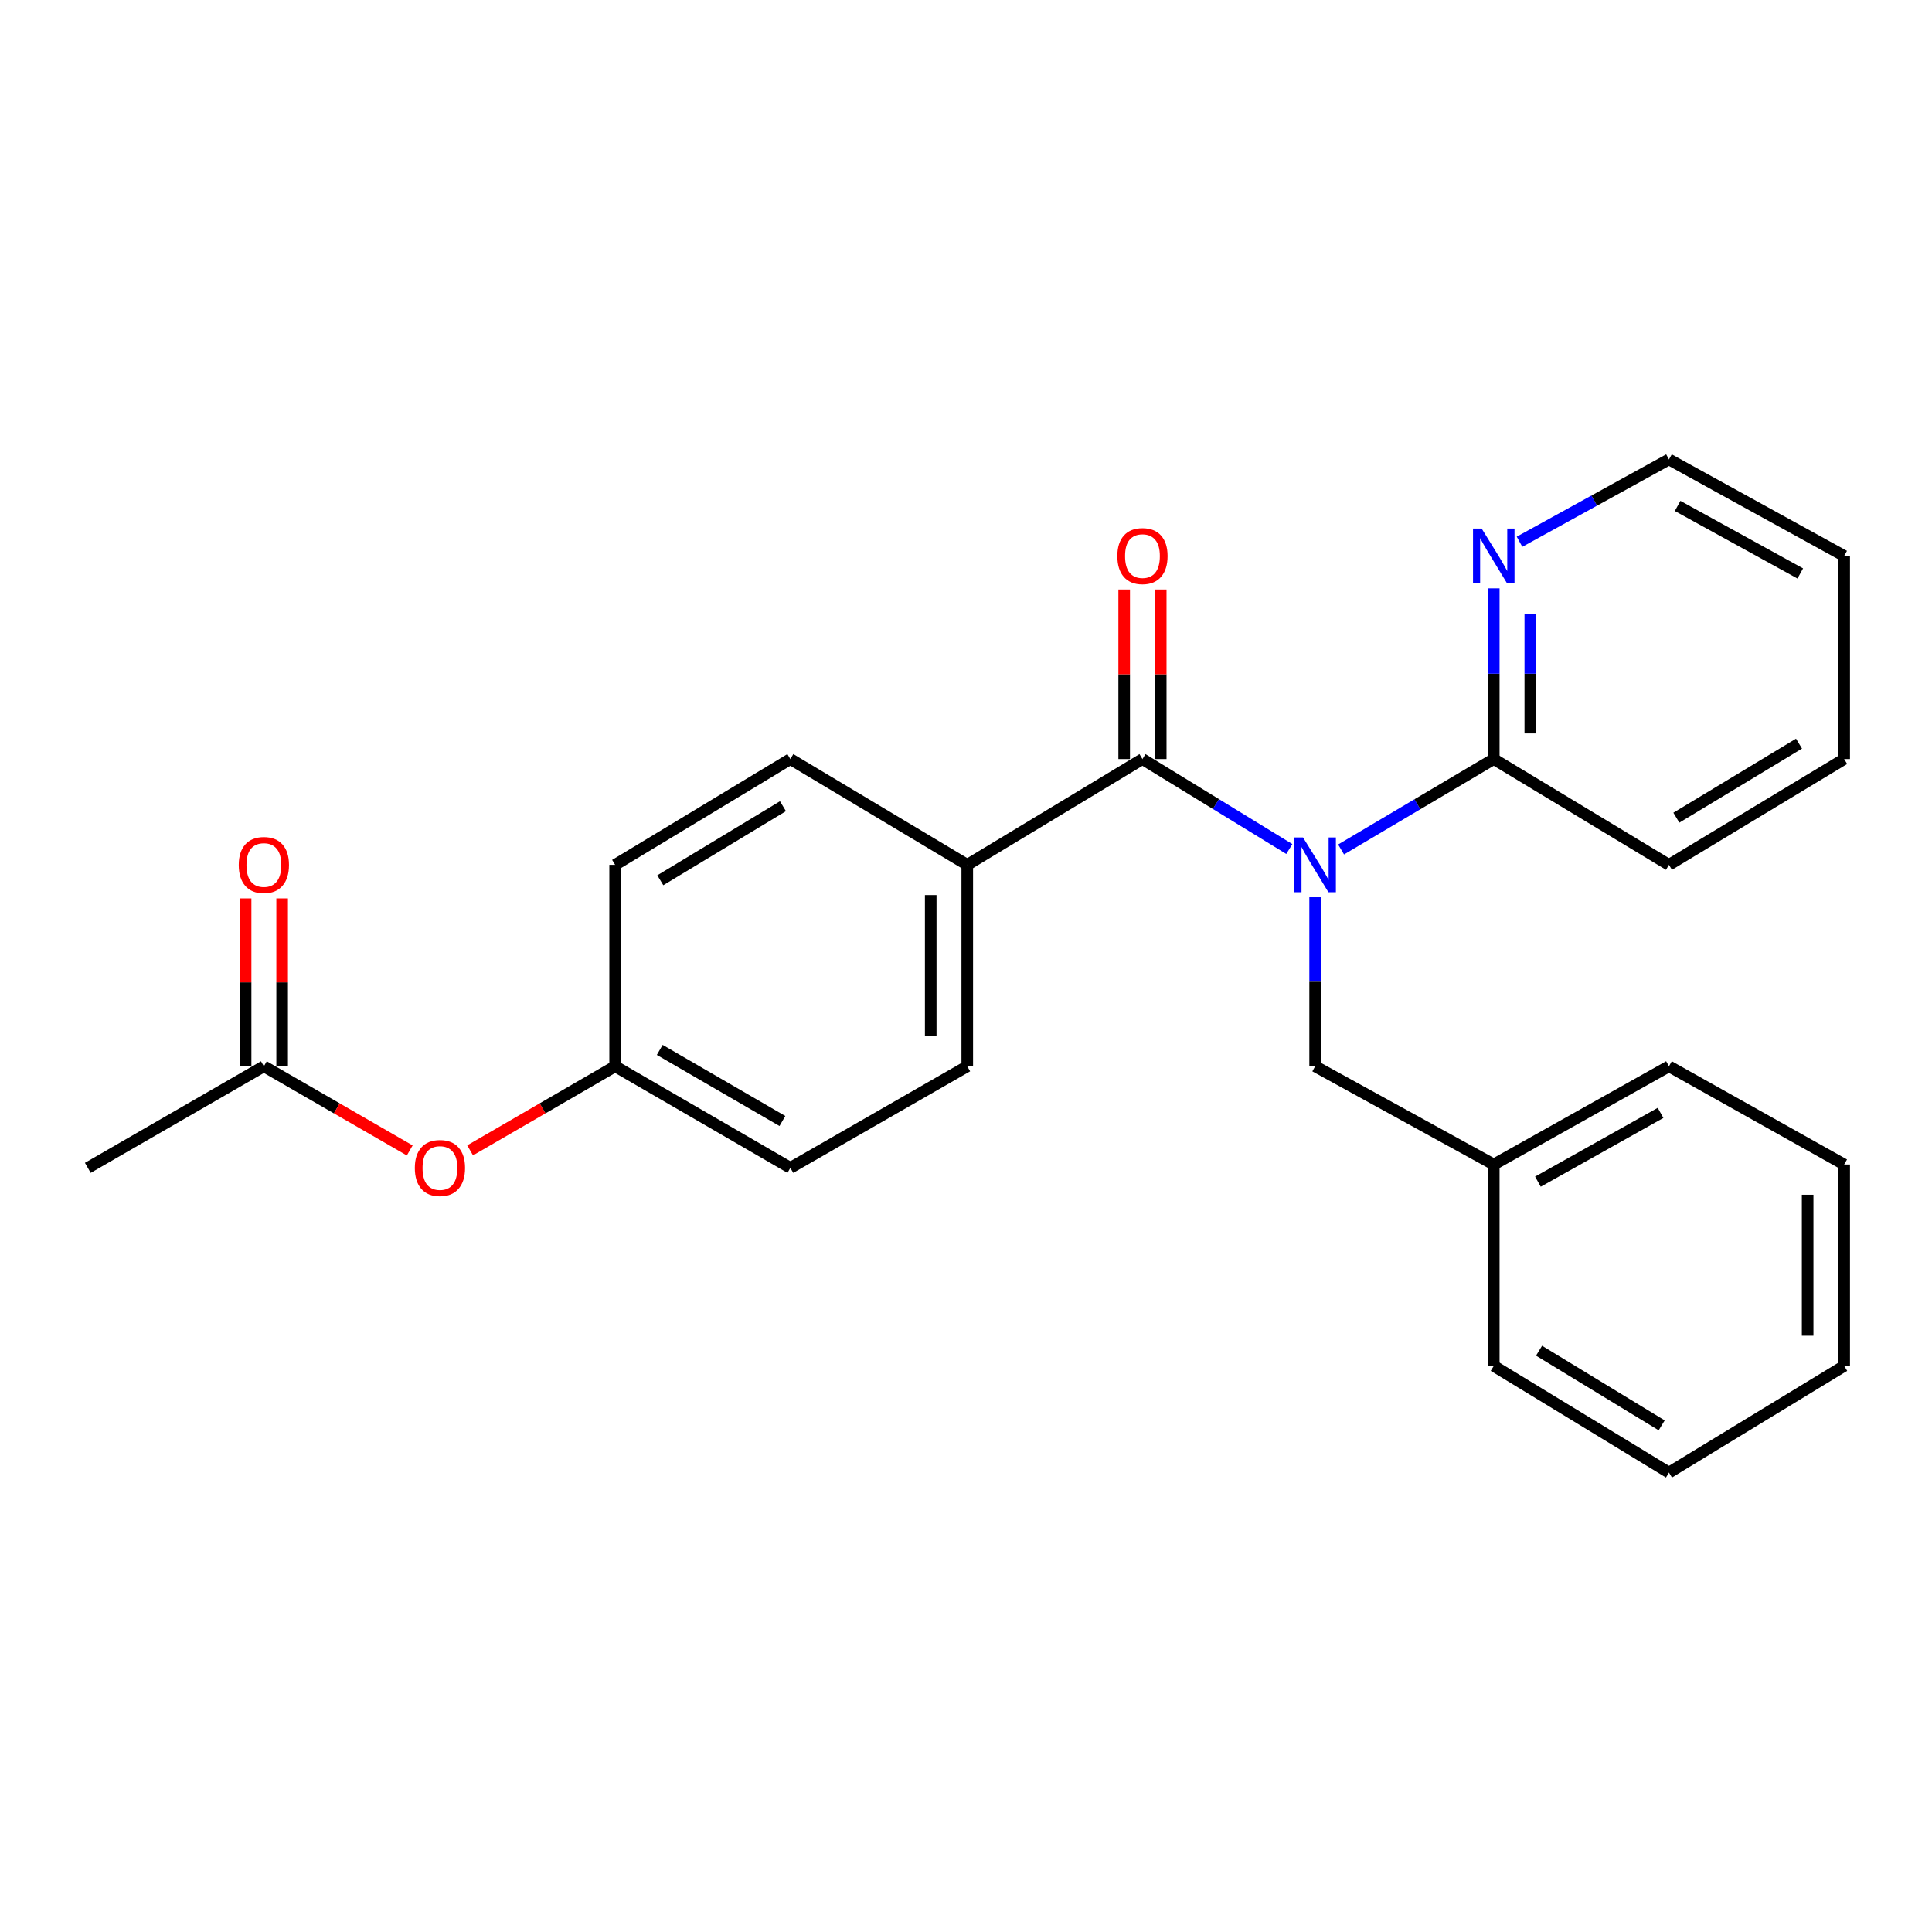 <?xml version='1.0' encoding='iso-8859-1'?>
<svg version='1.1' baseProfile='full'
              xmlns='http://www.w3.org/2000/svg'
                      xmlns:rdkit='http://www.rdkit.org/xml'
                      xmlns:xlink='http://www.w3.org/1999/xlink'
                  xml:space='preserve'
width='1000px' height='1000px' viewBox='0 0 1000 1000'>
<!-- END OF HEADER -->
<rect style='opacity:1.0;fill:#FFFFFF;stroke:none' width='1000' height='1000' x='0' y='0'> </rect>
<path class='bond-0' d='M 667.352,439.455 L 629.343,416.169' style='fill:none;fill-rule:evenodd;stroke:#0000FF;stroke-width:6px;stroke-linecap:butt;stroke-linejoin:miter;stroke-opacity:1' />
<path class='bond-0' d='M 629.343,416.169 L 591.334,392.884' style='fill:none;fill-rule:evenodd;stroke:#000000;stroke-width:6px;stroke-linecap:butt;stroke-linejoin:miter;stroke-opacity:1' />
<path class='bond-1' d='M 694.139,439.688 L 733.655,416.286' style='fill:none;fill-rule:evenodd;stroke:#0000FF;stroke-width:6px;stroke-linecap:butt;stroke-linejoin:miter;stroke-opacity:1' />
<path class='bond-1' d='M 733.655,416.286 L 773.171,392.884' style='fill:none;fill-rule:evenodd;stroke:#000000;stroke-width:6px;stroke-linecap:butt;stroke-linejoin:miter;stroke-opacity:1' />
<path class='bond-3' d='M 680.713,464.406 L 680.713,508.157' style='fill:none;fill-rule:evenodd;stroke:#0000FF;stroke-width:6px;stroke-linecap:butt;stroke-linejoin:miter;stroke-opacity:1' />
<path class='bond-3' d='M 680.713,508.157 L 680.713,551.908' style='fill:none;fill-rule:evenodd;stroke:#000000;stroke-width:6px;stroke-linecap:butt;stroke-linejoin:miter;stroke-opacity:1' />
<path class='bond-2' d='M 591.334,392.884 L 500.651,447.64' style='fill:none;fill-rule:evenodd;stroke:#000000;stroke-width:6px;stroke-linecap:butt;stroke-linejoin:miter;stroke-opacity:1' />
<path class='bond-6' d='M 600.791,392.884 L 600.791,349.008' style='fill:none;fill-rule:evenodd;stroke:#000000;stroke-width:6px;stroke-linecap:butt;stroke-linejoin:miter;stroke-opacity:1' />
<path class='bond-6' d='M 600.791,349.008 L 600.791,305.131' style='fill:none;fill-rule:evenodd;stroke:#FF0000;stroke-width:6px;stroke-linecap:butt;stroke-linejoin:miter;stroke-opacity:1' />
<path class='bond-6' d='M 581.877,392.884 L 581.877,349.008' style='fill:none;fill-rule:evenodd;stroke:#000000;stroke-width:6px;stroke-linecap:butt;stroke-linejoin:miter;stroke-opacity:1' />
<path class='bond-6' d='M 581.877,349.008 L 581.877,305.131' style='fill:none;fill-rule:evenodd;stroke:#FF0000;stroke-width:6px;stroke-linecap:butt;stroke-linejoin:miter;stroke-opacity:1' />
<path class='bond-4' d='M 773.171,392.884 L 773.171,348.708' style='fill:none;fill-rule:evenodd;stroke:#000000;stroke-width:6px;stroke-linecap:butt;stroke-linejoin:miter;stroke-opacity:1' />
<path class='bond-4' d='M 773.171,348.708 L 773.171,304.531' style='fill:none;fill-rule:evenodd;stroke:#0000FF;stroke-width:6px;stroke-linecap:butt;stroke-linejoin:miter;stroke-opacity:1' />
<path class='bond-4' d='M 792.085,379.631 L 792.085,348.708' style='fill:none;fill-rule:evenodd;stroke:#000000;stroke-width:6px;stroke-linecap:butt;stroke-linejoin:miter;stroke-opacity:1' />
<path class='bond-4' d='M 792.085,348.708 L 792.085,317.784' style='fill:none;fill-rule:evenodd;stroke:#0000FF;stroke-width:6px;stroke-linecap:butt;stroke-linejoin:miter;stroke-opacity:1' />
<path class='bond-15' d='M 773.171,392.884 L 863.853,447.64' style='fill:none;fill-rule:evenodd;stroke:#000000;stroke-width:6px;stroke-linecap:butt;stroke-linejoin:miter;stroke-opacity:1' />
<path class='bond-9' d='M 500.651,447.64 L 500.651,551.908' style='fill:none;fill-rule:evenodd;stroke:#000000;stroke-width:6px;stroke-linecap:butt;stroke-linejoin:miter;stroke-opacity:1' />
<path class='bond-9' d='M 481.737,463.28 L 481.737,536.268' style='fill:none;fill-rule:evenodd;stroke:#000000;stroke-width:6px;stroke-linecap:butt;stroke-linejoin:miter;stroke-opacity:1' />
<path class='bond-10' d='M 500.651,447.64 L 409.087,392.884' style='fill:none;fill-rule:evenodd;stroke:#000000;stroke-width:6px;stroke-linecap:butt;stroke-linejoin:miter;stroke-opacity:1' />
<path class='bond-12' d='M 680.713,551.908 L 773.171,602.745' style='fill:none;fill-rule:evenodd;stroke:#000000;stroke-width:6px;stroke-linecap:butt;stroke-linejoin:miter;stroke-opacity:1' />
<path class='bond-16' d='M 786.499,280.402 L 825.176,259.101' style='fill:none;fill-rule:evenodd;stroke:#0000FF;stroke-width:6px;stroke-linecap:butt;stroke-linejoin:miter;stroke-opacity:1' />
<path class='bond-16' d='M 825.176,259.101 L 863.853,237.799' style='fill:none;fill-rule:evenodd;stroke:#000000;stroke-width:6px;stroke-linecap:butt;stroke-linejoin:miter;stroke-opacity:1' />
<path class='bond-5' d='M 136.578,551.908 L 174.33,573.685' style='fill:none;fill-rule:evenodd;stroke:#000000;stroke-width:6px;stroke-linecap:butt;stroke-linejoin:miter;stroke-opacity:1' />
<path class='bond-5' d='M 174.33,573.685 L 212.082,595.463' style='fill:none;fill-rule:evenodd;stroke:#FF0000;stroke-width:6px;stroke-linecap:butt;stroke-linejoin:miter;stroke-opacity:1' />
<path class='bond-8' d='M 146.035,551.908 L 146.035,508.457' style='fill:none;fill-rule:evenodd;stroke:#000000;stroke-width:6px;stroke-linecap:butt;stroke-linejoin:miter;stroke-opacity:1' />
<path class='bond-8' d='M 146.035,508.457 L 146.035,465.006' style='fill:none;fill-rule:evenodd;stroke:#FF0000;stroke-width:6px;stroke-linecap:butt;stroke-linejoin:miter;stroke-opacity:1' />
<path class='bond-8' d='M 127.121,551.908 L 127.121,508.457' style='fill:none;fill-rule:evenodd;stroke:#000000;stroke-width:6px;stroke-linecap:butt;stroke-linejoin:miter;stroke-opacity:1' />
<path class='bond-8' d='M 127.121,508.457 L 127.121,465.006' style='fill:none;fill-rule:evenodd;stroke:#FF0000;stroke-width:6px;stroke-linecap:butt;stroke-linejoin:miter;stroke-opacity:1' />
<path class='bond-17' d='M 136.578,551.908 L 45.455,604.479' style='fill:none;fill-rule:evenodd;stroke:#000000;stroke-width:6px;stroke-linecap:butt;stroke-linejoin:miter;stroke-opacity:1' />
<path class='bond-7' d='M 243.332,595.423 L 280.863,573.666' style='fill:none;fill-rule:evenodd;stroke:#FF0000;stroke-width:6px;stroke-linecap:butt;stroke-linejoin:miter;stroke-opacity:1' />
<path class='bond-7' d='M 280.863,573.666 L 318.394,551.908' style='fill:none;fill-rule:evenodd;stroke:#000000;stroke-width:6px;stroke-linecap:butt;stroke-linejoin:miter;stroke-opacity:1' />
<path class='bond-14' d='M 500.651,551.908 L 409.087,604.479' style='fill:none;fill-rule:evenodd;stroke:#000000;stroke-width:6px;stroke-linecap:butt;stroke-linejoin:miter;stroke-opacity:1' />
<path class='bond-13' d='M 409.087,392.884 L 318.394,447.64' style='fill:none;fill-rule:evenodd;stroke:#000000;stroke-width:6px;stroke-linecap:butt;stroke-linejoin:miter;stroke-opacity:1' />
<path class='bond-13' d='M 405.259,417.289 L 341.774,455.618' style='fill:none;fill-rule:evenodd;stroke:#000000;stroke-width:6px;stroke-linecap:butt;stroke-linejoin:miter;stroke-opacity:1' />
<path class='bond-11' d='M 318.394,551.908 L 318.394,447.64' style='fill:none;fill-rule:evenodd;stroke:#000000;stroke-width:6px;stroke-linecap:butt;stroke-linejoin:miter;stroke-opacity:1' />
<path class='bond-26' d='M 318.394,551.908 L 409.087,604.479' style='fill:none;fill-rule:evenodd;stroke:#000000;stroke-width:6px;stroke-linecap:butt;stroke-linejoin:miter;stroke-opacity:1' />
<path class='bond-26' d='M 341.483,543.43 L 404.968,580.23' style='fill:none;fill-rule:evenodd;stroke:#000000;stroke-width:6px;stroke-linecap:butt;stroke-linejoin:miter;stroke-opacity:1' />
<path class='bond-18' d='M 773.171,602.745 L 863.853,551.908' style='fill:none;fill-rule:evenodd;stroke:#000000;stroke-width:6px;stroke-linecap:butt;stroke-linejoin:miter;stroke-opacity:1' />
<path class='bond-18' d='M 796.022,611.618 L 859.5,576.032' style='fill:none;fill-rule:evenodd;stroke:#000000;stroke-width:6px;stroke-linecap:butt;stroke-linejoin:miter;stroke-opacity:1' />
<path class='bond-19' d='M 773.171,602.745 L 773.171,707.003' style='fill:none;fill-rule:evenodd;stroke:#000000;stroke-width:6px;stroke-linecap:butt;stroke-linejoin:miter;stroke-opacity:1' />
<path class='bond-20' d='M 863.853,447.64 L 954.545,392.884' style='fill:none;fill-rule:evenodd;stroke:#000000;stroke-width:6px;stroke-linecap:butt;stroke-linejoin:miter;stroke-opacity:1' />
<path class='bond-20' d='M 867.681,423.235 L 931.166,384.905' style='fill:none;fill-rule:evenodd;stroke:#000000;stroke-width:6px;stroke-linecap:butt;stroke-linejoin:miter;stroke-opacity:1' />
<path class='bond-25' d='M 863.853,237.799 L 954.545,287.743' style='fill:none;fill-rule:evenodd;stroke:#000000;stroke-width:6px;stroke-linecap:butt;stroke-linejoin:miter;stroke-opacity:1' />
<path class='bond-25' d='M 868.333,261.859 L 931.818,296.819' style='fill:none;fill-rule:evenodd;stroke:#000000;stroke-width:6px;stroke-linecap:butt;stroke-linejoin:miter;stroke-opacity:1' />
<path class='bond-22' d='M 863.853,551.908 L 954.545,602.745' style='fill:none;fill-rule:evenodd;stroke:#000000;stroke-width:6px;stroke-linecap:butt;stroke-linejoin:miter;stroke-opacity:1' />
<path class='bond-23' d='M 773.171,707.003 L 863.853,762.201' style='fill:none;fill-rule:evenodd;stroke:#000000;stroke-width:6px;stroke-linecap:butt;stroke-linejoin:miter;stroke-opacity:1' />
<path class='bond-23' d='M 796.607,699.126 L 860.085,737.765' style='fill:none;fill-rule:evenodd;stroke:#000000;stroke-width:6px;stroke-linecap:butt;stroke-linejoin:miter;stroke-opacity:1' />
<path class='bond-21' d='M 954.545,392.884 L 954.545,287.743' style='fill:none;fill-rule:evenodd;stroke:#000000;stroke-width:6px;stroke-linecap:butt;stroke-linejoin:miter;stroke-opacity:1' />
<path class='bond-27' d='M 954.545,602.745 L 954.545,707.003' style='fill:none;fill-rule:evenodd;stroke:#000000;stroke-width:6px;stroke-linecap:butt;stroke-linejoin:miter;stroke-opacity:1' />
<path class='bond-27' d='M 935.631,618.384 L 935.631,691.364' style='fill:none;fill-rule:evenodd;stroke:#000000;stroke-width:6px;stroke-linecap:butt;stroke-linejoin:miter;stroke-opacity:1' />
<path class='bond-24' d='M 863.853,762.201 L 954.545,707.003' style='fill:none;fill-rule:evenodd;stroke:#000000;stroke-width:6px;stroke-linecap:butt;stroke-linejoin:miter;stroke-opacity:1' />
<path  class='atom-0' d='M 674.453 433.48
L 683.733 448.48
Q 684.653 449.96, 686.133 452.64
Q 687.613 455.32, 687.693 455.48
L 687.693 433.48
L 691.453 433.48
L 691.453 461.8
L 687.573 461.8
L 677.613 445.4
Q 676.453 443.48, 675.213 441.28
Q 674.013 439.08, 673.653 438.4
L 673.653 461.8
L 669.973 461.8
L 669.973 433.48
L 674.453 433.48
' fill='#0000FF'/>
<path  class='atom-5' d='M 766.911 273.583
L 776.191 288.583
Q 777.111 290.063, 778.591 292.743
Q 780.071 295.423, 780.151 295.583
L 780.151 273.583
L 783.911 273.583
L 783.911 301.903
L 780.031 301.903
L 770.071 285.503
Q 768.911 283.583, 767.671 281.383
Q 766.471 279.183, 766.111 278.503
L 766.111 301.903
L 762.431 301.903
L 762.431 273.583
L 766.911 273.583
' fill='#0000FF'/>
<path  class='atom-7' d='M 578.334 287.823
Q 578.334 281.023, 581.694 277.223
Q 585.054 273.423, 591.334 273.423
Q 597.614 273.423, 600.974 277.223
Q 604.334 281.023, 604.334 287.823
Q 604.334 294.703, 600.934 298.623
Q 597.534 302.503, 591.334 302.503
Q 585.094 302.503, 581.694 298.623
Q 578.334 294.743, 578.334 287.823
M 591.334 299.303
Q 595.654 299.303, 597.974 296.423
Q 600.334 293.503, 600.334 287.823
Q 600.334 282.263, 597.974 279.463
Q 595.654 276.623, 591.334 276.623
Q 587.014 276.623, 584.654 279.423
Q 582.334 282.223, 582.334 287.823
Q 582.334 293.543, 584.654 296.423
Q 587.014 299.303, 591.334 299.303
' fill='#FF0000'/>
<path  class='atom-8' d='M 214.712 604.559
Q 214.712 597.759, 218.072 593.959
Q 221.432 590.159, 227.712 590.159
Q 233.992 590.159, 237.352 593.959
Q 240.712 597.759, 240.712 604.559
Q 240.712 611.439, 237.312 615.359
Q 233.912 619.239, 227.712 619.239
Q 221.472 619.239, 218.072 615.359
Q 214.712 611.479, 214.712 604.559
M 227.712 616.039
Q 232.032 616.039, 234.352 613.159
Q 236.712 610.239, 236.712 604.559
Q 236.712 598.999, 234.352 596.199
Q 232.032 593.359, 227.712 593.359
Q 223.392 593.359, 221.032 596.159
Q 218.712 598.959, 218.712 604.559
Q 218.712 610.279, 221.032 613.159
Q 223.392 616.039, 227.712 616.039
' fill='#FF0000'/>
<path  class='atom-9' d='M 123.578 447.72
Q 123.578 440.92, 126.938 437.12
Q 130.298 433.32, 136.578 433.32
Q 142.858 433.32, 146.218 437.12
Q 149.578 440.92, 149.578 447.72
Q 149.578 454.6, 146.178 458.52
Q 142.778 462.4, 136.578 462.4
Q 130.338 462.4, 126.938 458.52
Q 123.578 454.64, 123.578 447.72
M 136.578 459.2
Q 140.898 459.2, 143.218 456.32
Q 145.578 453.4, 145.578 447.72
Q 145.578 442.16, 143.218 439.36
Q 140.898 436.52, 136.578 436.52
Q 132.258 436.52, 129.898 439.32
Q 127.578 442.12, 127.578 447.72
Q 127.578 453.44, 129.898 456.32
Q 132.258 459.2, 136.578 459.2
' fill='#FF0000'/>
</svg>
